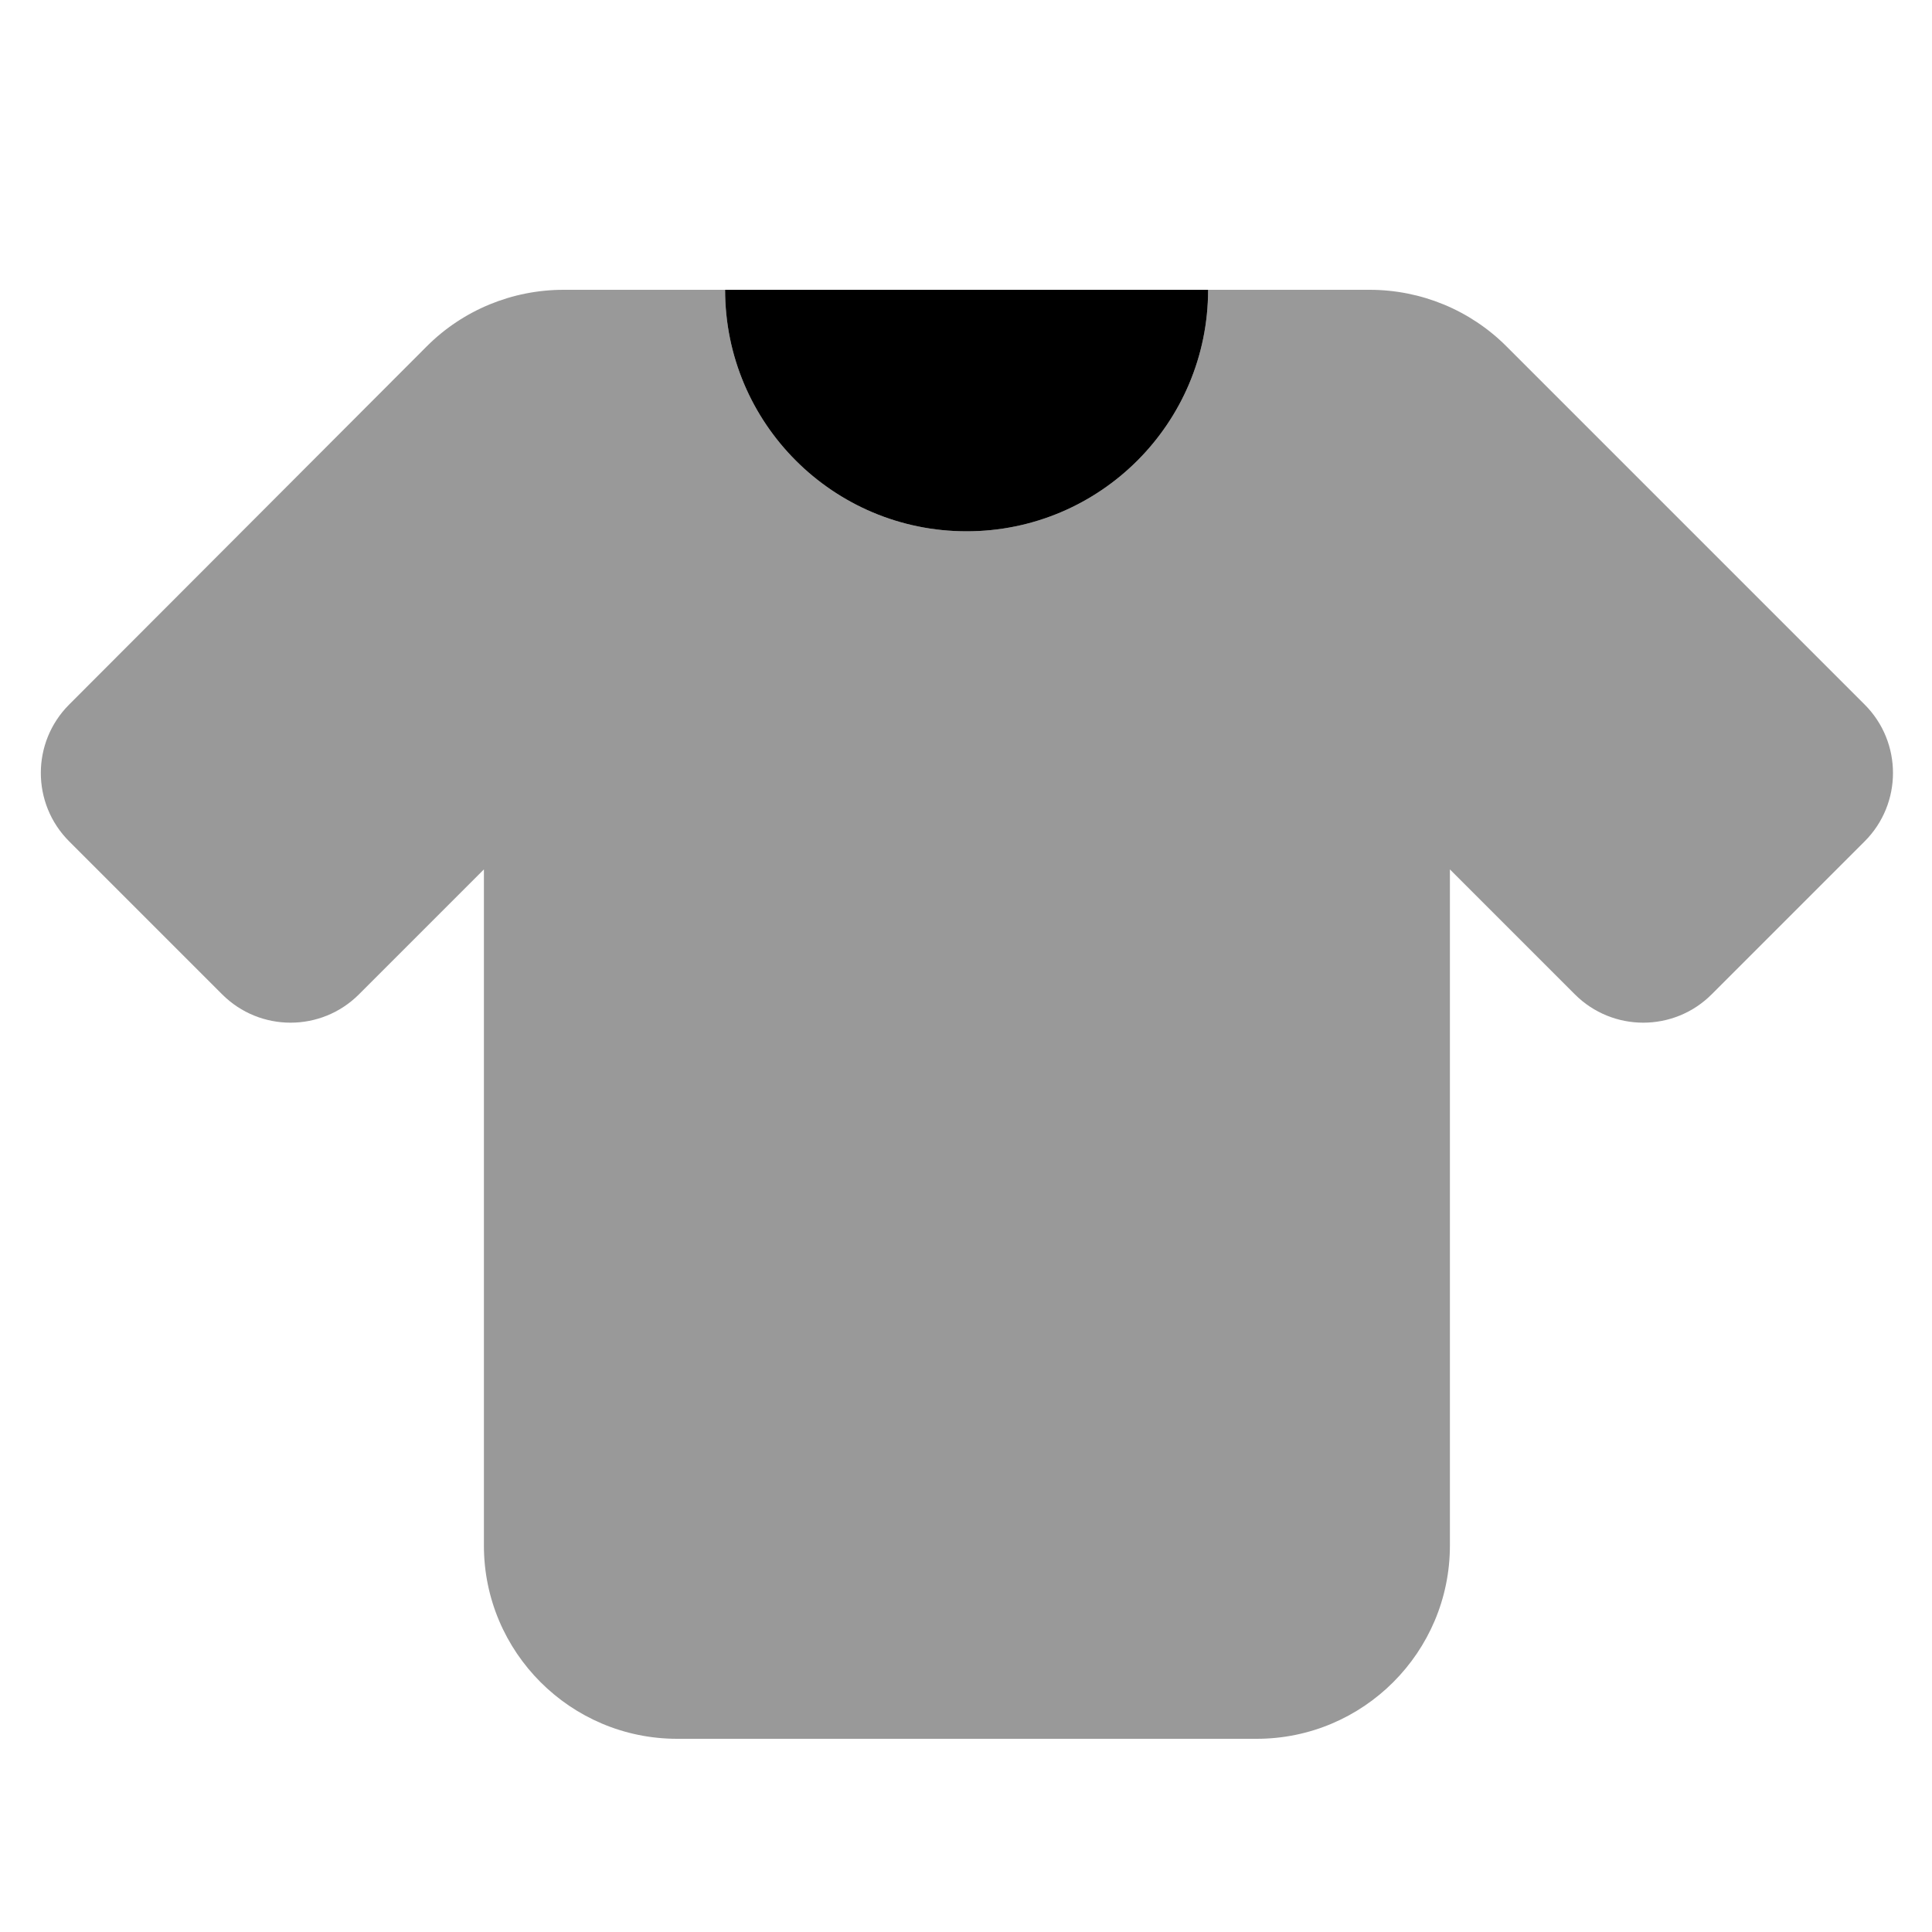 <svg xmlns="http://www.w3.org/2000/svg" viewBox="0 0 640 640"><!--! Font Awesome Pro 7.1.0 by @fontawesome - https://fontawesome.com License - https://fontawesome.com/license (Commercial License) Copyright 2025 Fonticons, Inc. --><path opacity=".4" fill="currentColor" d="M22.9 233.4C10.4 245.9 10.4 266.2 22.9 278.7L73.6 329.4C86.1 341.9 106.4 341.9 118.9 329.4L160.3 288L160.3 512C160.3 547.3 189 576 224.3 576L416.3 576C451.6 576 480.3 547.3 480.3 512L480.3 288L521.7 329.4C534.2 341.9 554.5 341.9 567 329.4L617.7 278.7C630.2 266.2 630.2 245.9 617.7 233.4L499 114.7C487 102.7 470.7 96 453.7 96L400.2 96C400.2 140.2 364.4 176 320.2 176C276 176 240.2 140.2 240.2 96L186.7 96C169.7 96 153.4 102.7 141.4 114.7L22.9 233.4z"/><path fill="currentColor" d="M240.2 96L400.2 96C400.2 140.2 364.4 176 320.2 176C276 176 240.2 140.2 240.2 96z"/></svg>